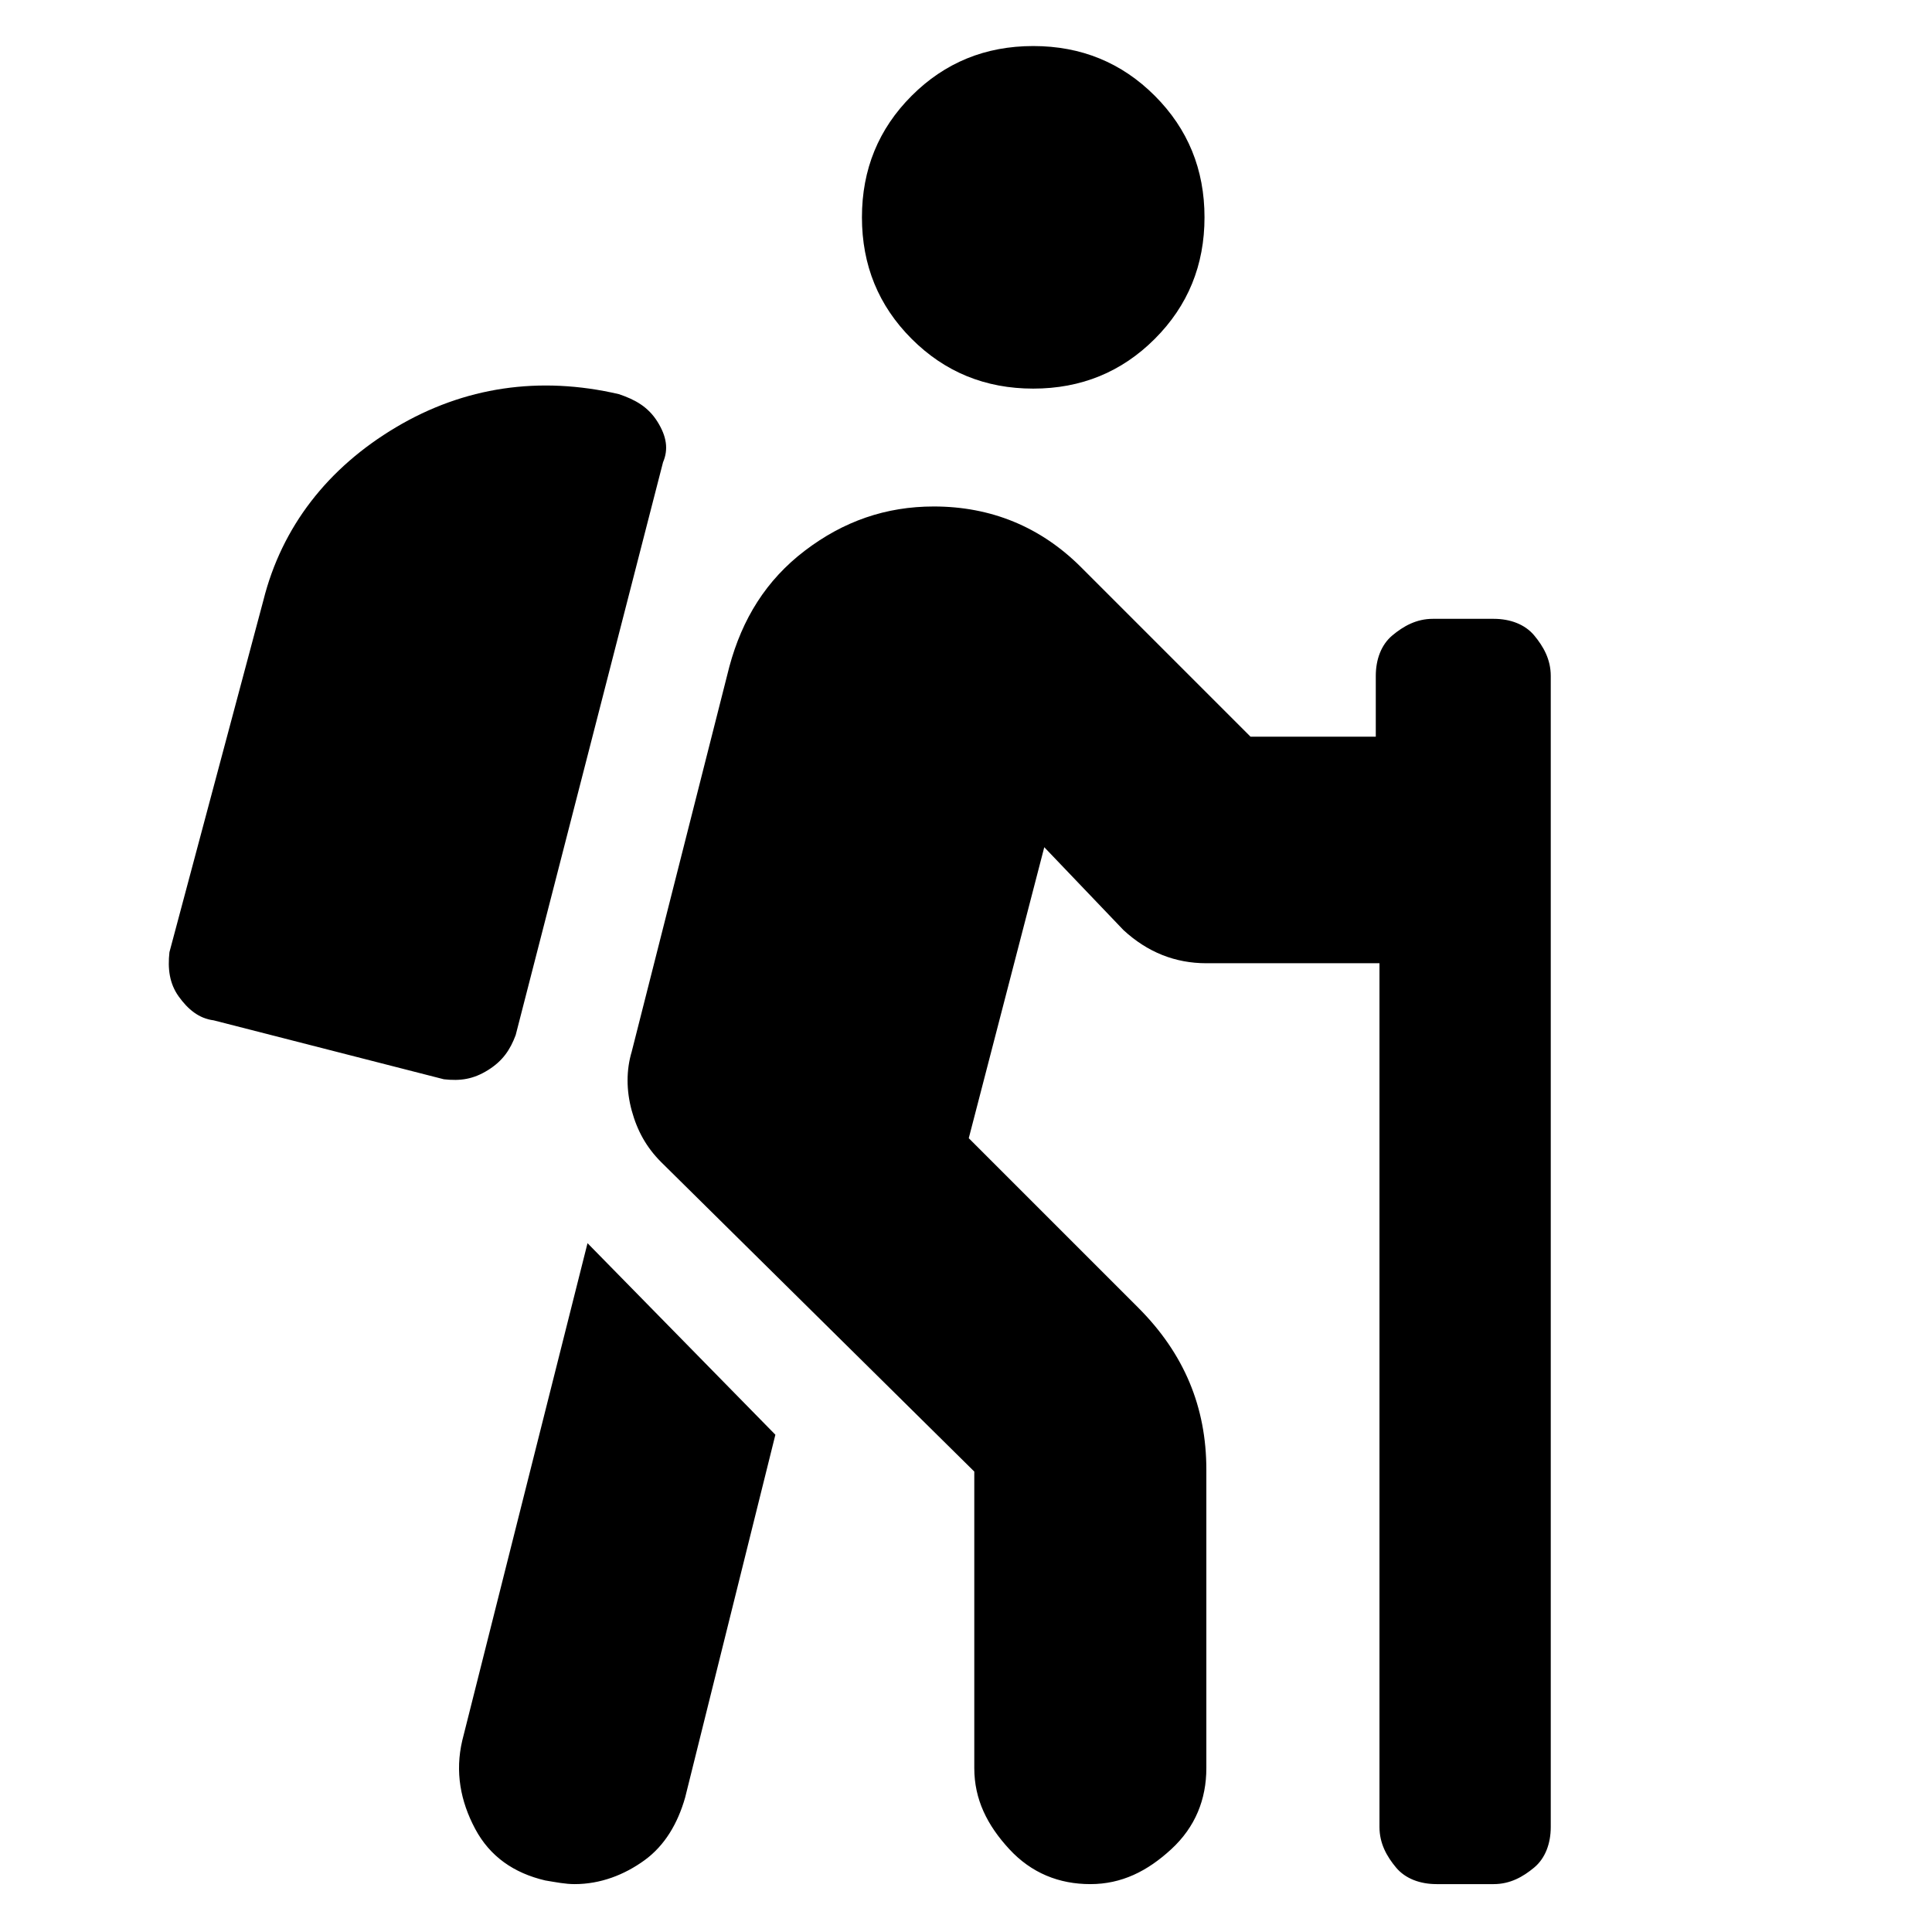 <!--?xml version=&amp;quot;1.0&amp;quot; encoding=&amp;quot;utf-8&amp;quot;?-->
<!-- Generator: Adobe Illustrator 27.3.0, SVG Export Plug-In . SVG Version: 6.00 Build 0)  -->
<svg version="1.1" id="Laag_1" xmlns="http://www.w3.org/2000/svg" x="0px" y="0px" viewBox="0 0 104.9 104.9">
<g>
	<path d="M28,56.2c-0.3,0.8-0.7,1.4-1.5,1.9s-1.5,0.6-2.4,0.5l-12.5-3.2c-0.8-0.1-1.4-0.6-1.9-1.3s-0.6-1.5-0.5-2.4l5.1-19.1
		c1-4,3.5-7.2,7.2-9.4s7.8-2.8,12.1-1.8c0.9,0.3,1.6,0.7,2.1,1.5s0.6,1.5,0.3,2.2L28,56.2z M25.1,94.5l6.8-27l10.2,10.4l-4.9,19.7
		c-0.4,1.4-1.1,2.6-2.2,3.4c-1.1,0.8-2.4,1.3-3.8,1.3c-0.5,0-1-0.1-1.6-0.2c-1.7-0.4-3-1.3-3.8-2.8S24.7,96.2,25.1,94.5z M81.1,33.6
		c0.9,0,1.7,0.3,2.2,0.9s0.9,1.3,0.9,2.2v62.5c0,0.9-0.3,1.7-0.9,2.2s-1.3,0.9-2.2,0.9H78c-0.9,0-1.7-0.3-2.2-0.9s-0.9-1.3-0.9-2.2
		V52.3h-9.4c-1.7,0-3.2-0.6-4.5-1.8L56.7,46l-4.1,15.8l9.2,9.2c2.5,2.5,3.7,5.4,3.7,8.8V96c0,1.7-0.6,3.2-1.9,4.4s-2.7,1.9-4.4,1.9
		s-3.2-0.6-4.4-1.9s-1.9-2.7-1.9-4.4V79.9l-17-16.8c-0.8-0.8-1.3-1.7-1.6-2.8s-0.3-2.2,0-3.2l5.3-20.9c0.7-2.6,2-4.7,4.1-6.3
		s4.4-2.4,7-2.4c3.1,0,5.8,1.1,8,3.3l9.2,9.2h6.8v-3.3c0-0.9,0.3-1.7,0.9-2.2s1.3-0.9,2.2-0.9C77.8,33.6,81.1,33.6,81.1,33.6z
		 M56.1,21.1c-2.6,0-4.8-0.9-6.6-2.7s-2.7-4-2.7-6.6s0.9-4.8,2.7-6.6s4-2.7,6.6-2.7s4.8,0.9,6.6,2.7c1.8,1.8,2.7,4,2.7,6.6
		s-0.9,4.8-2.7,6.6S58.7,21.1,56.1,21.1z"></path>
</g>
</svg>

